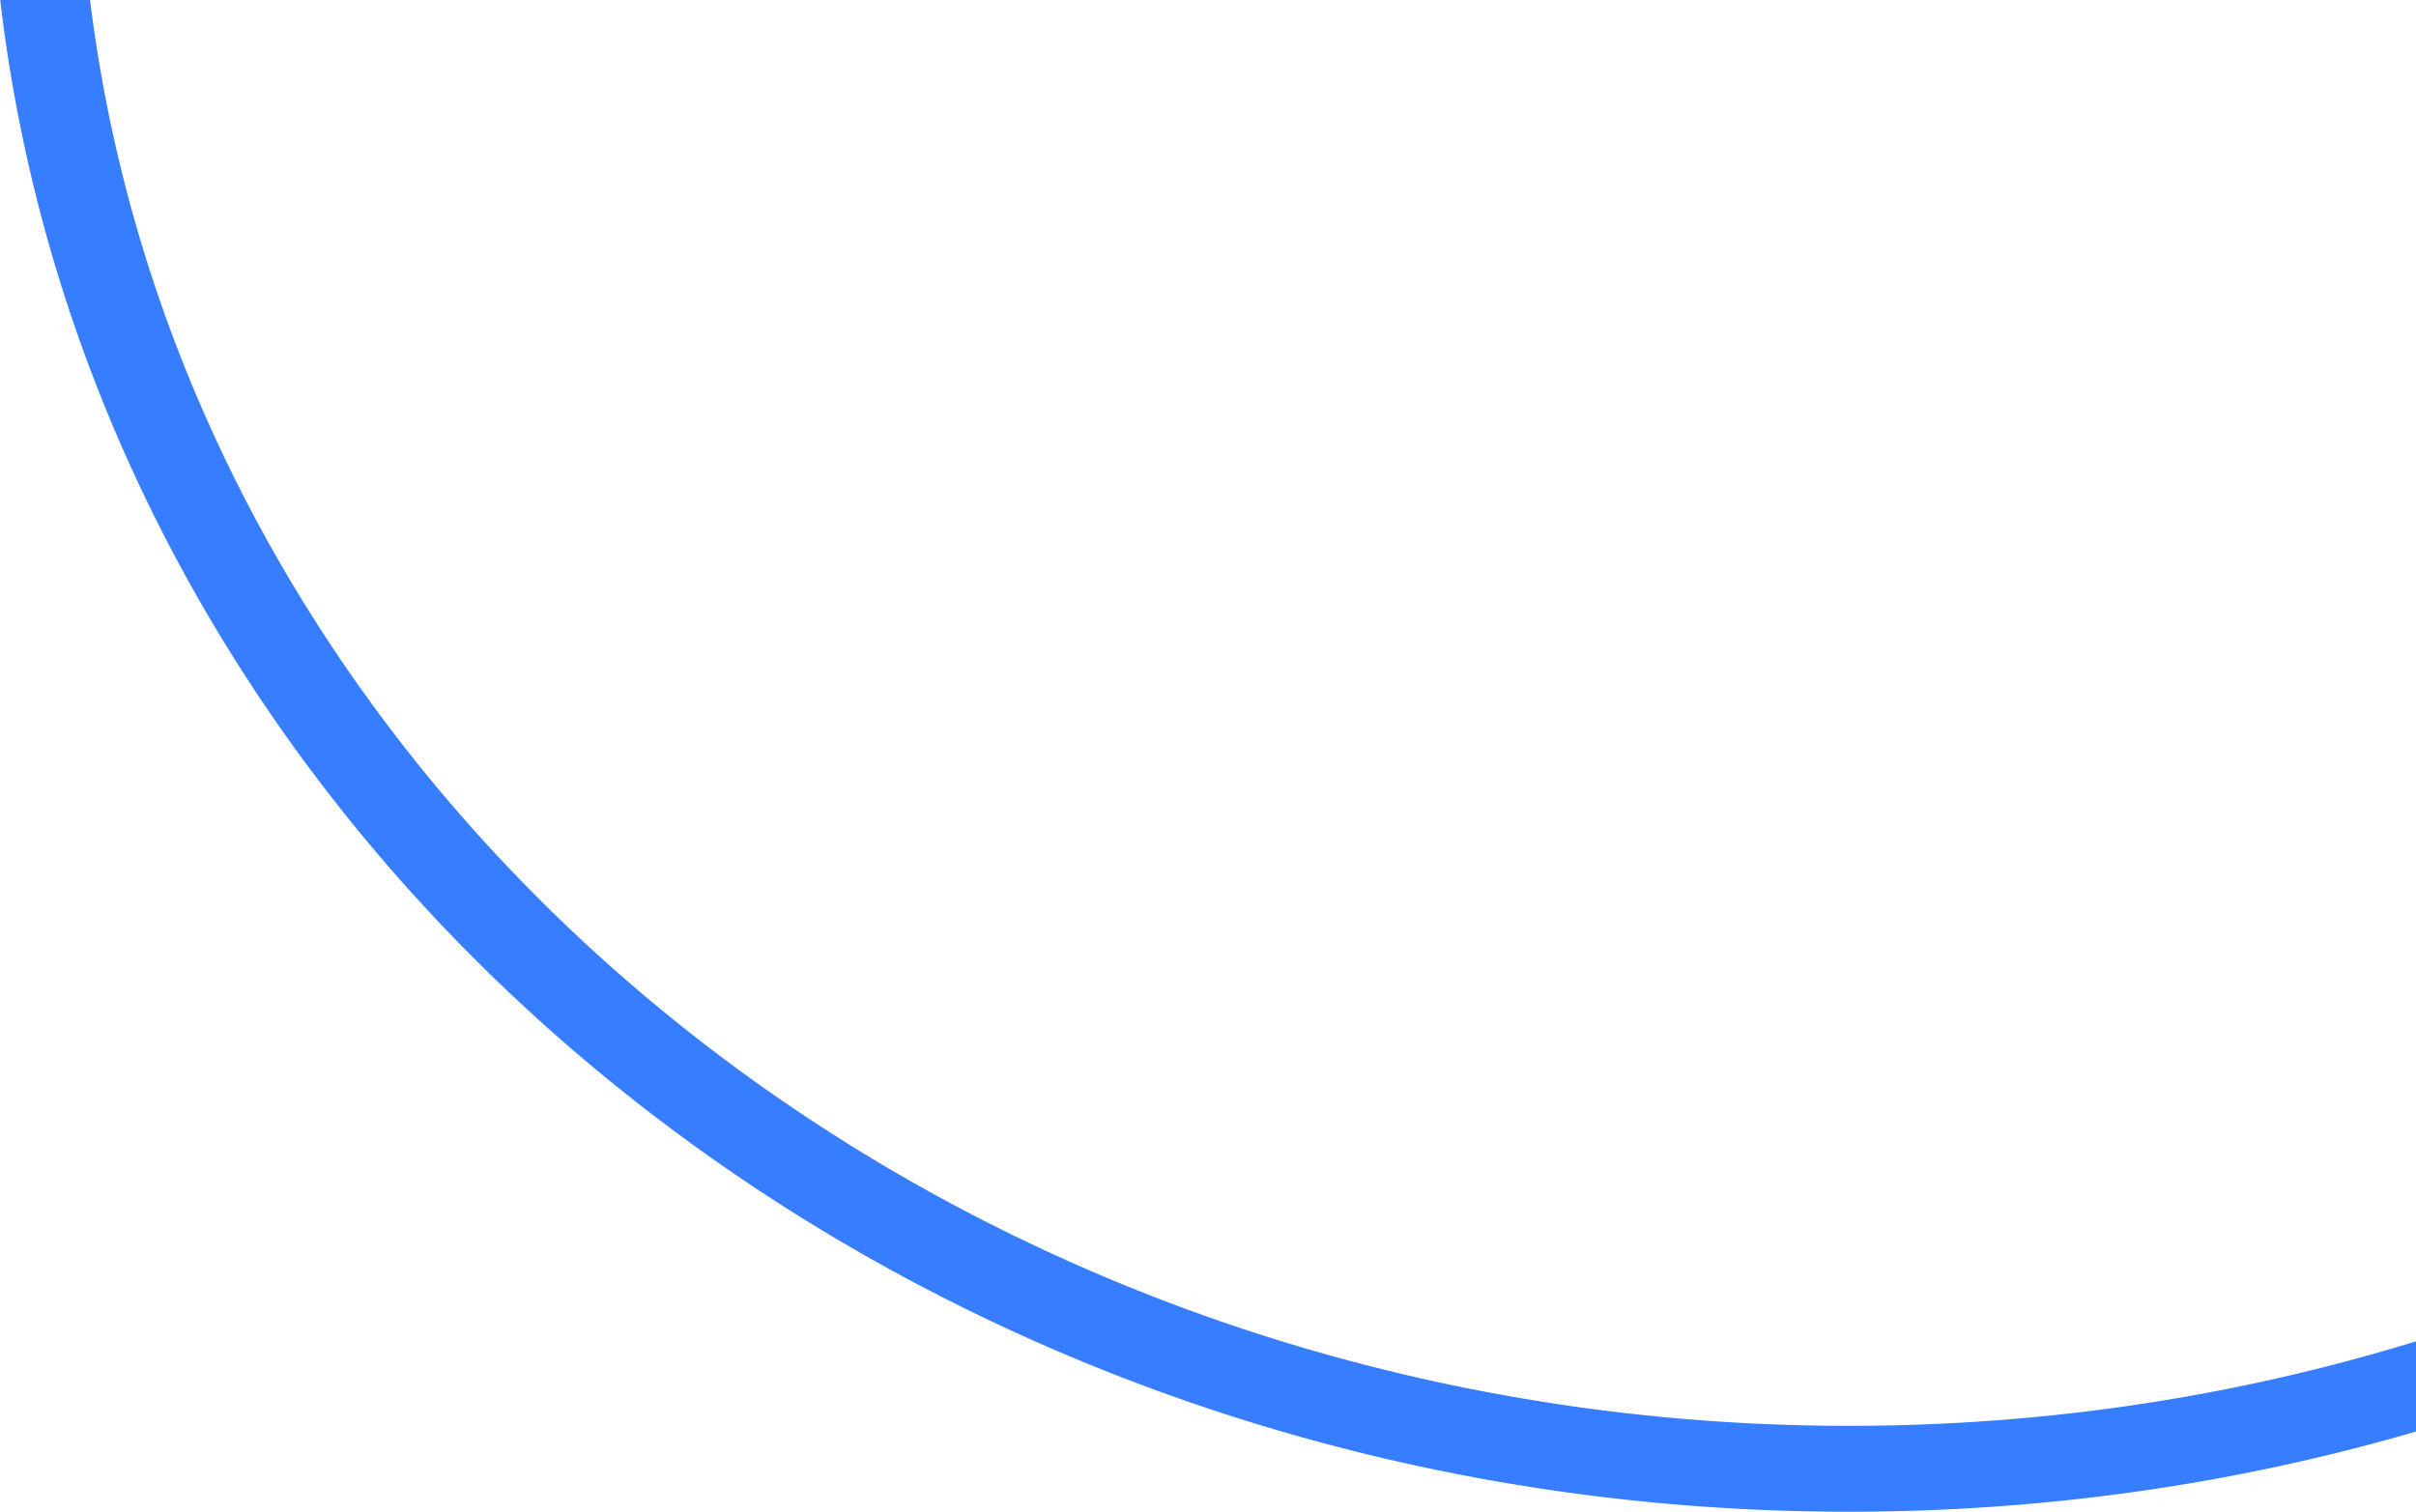 <svg width="703" height="440" viewBox="0 0 703 440" xmlns="http://www.w3.org/2000/svg">
    <path d="M538-529c-39.034 0-92.786 2.357-126.585 8.972-199.762 39.099-350.06 195.766-382.902 399.13A431.747 431.747 0 0 0 23-52.277C23 205.381 254.028 415 538 415s515-209.619 515-467.276c0-125.069-53.35-243.878-150.225-334.543C804.808-478.506 675.262-529 538-529m0-26c298.786 0 541 230.07 541 502.223S836.786 440 538 440-3 219.376-3-52.777c0-24.596 1.978-48.771 5.845-72.692 32.862-203.286 184.866-377.323 403.558-420.084C443.106-552.73 498.86-555 538-555z" fill="#367EFF" fill-rule="nonzero"/>
</svg>
